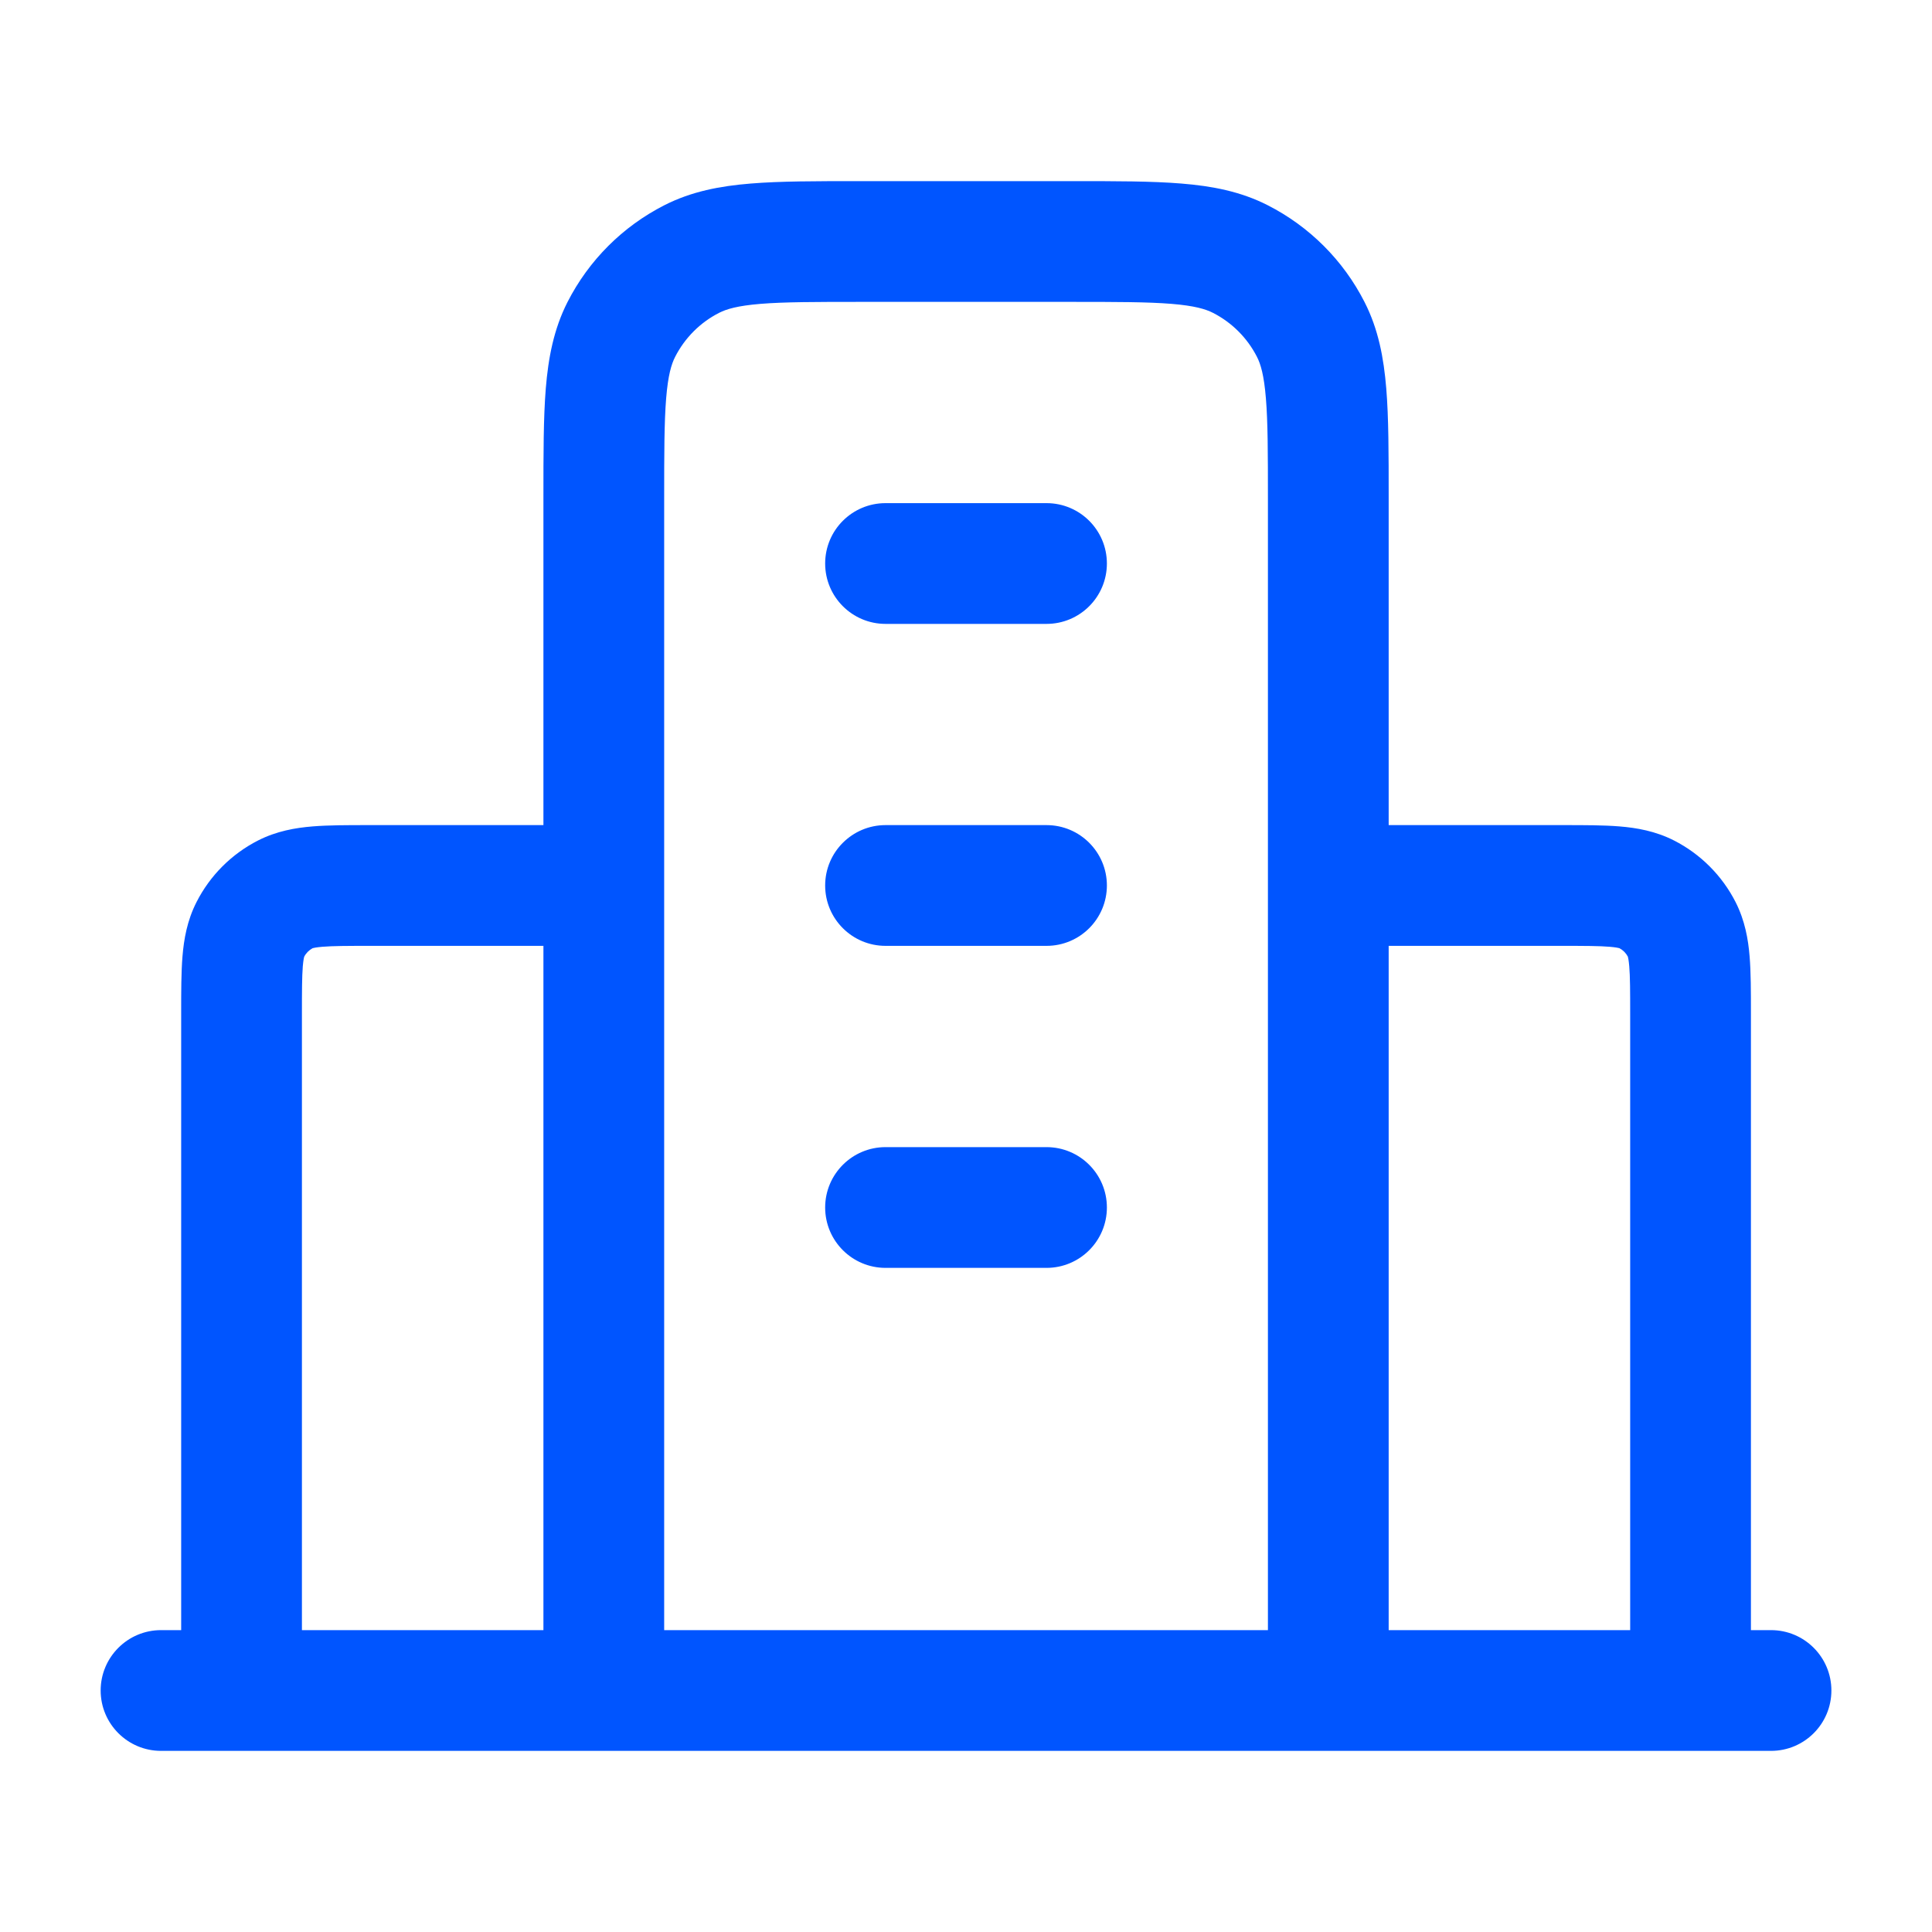 <svg width="40" height="40" viewBox="0 0 40 40" fill="none" xmlns="http://www.w3.org/2000/svg">
<path fill-rule="evenodd" clip-rule="evenodd" d="M17.783 3.75H22.218C23.108 3.75 23.851 3.75 24.458 3.8C25.092 3.851 25.686 3.963 26.248 4.25C27.11 4.689 27.812 5.39 28.251 6.253C28.538 6.815 28.649 7.409 28.701 8.042C28.751 8.649 28.751 9.392 28.751 10.283V17.083L32.378 17.083C32.807 17.083 33.201 17.083 33.53 17.11C33.886 17.139 34.274 17.206 34.658 17.401C35.207 17.681 35.653 18.127 35.933 18.676C36.128 19.06 36.195 19.448 36.224 19.803C36.251 20.133 36.251 20.527 36.251 20.956V33.75H36.667C37.358 33.75 37.917 34.31 37.917 35C37.917 35.69 37.358 36.25 36.667 36.25H3.334C2.644 36.25 2.084 35.69 2.084 35C2.084 34.31 2.644 33.75 3.334 33.75H3.751L3.751 20.956C3.751 20.527 3.751 20.133 3.778 19.803C3.807 19.448 3.873 19.06 4.069 18.676C4.348 18.127 4.794 17.681 5.343 17.401C5.727 17.206 6.116 17.139 6.471 17.11C6.8 17.083 7.194 17.083 7.624 17.083L11.251 17.083V10.283C11.251 9.392 11.251 8.649 11.3 8.042C11.352 7.409 11.464 6.815 11.75 6.253C12.19 5.39 12.891 4.689 13.753 4.25C14.315 3.963 14.91 3.851 15.543 3.8C16.15 3.75 16.893 3.75 17.783 3.75ZM11.251 19.583H7.667C7.18 19.583 6.89 19.584 6.674 19.602C6.543 19.613 6.488 19.627 6.473 19.631C6.399 19.671 6.338 19.731 6.299 19.806C6.294 19.821 6.28 19.876 6.269 20.007C6.252 20.222 6.251 20.513 6.251 21V33.75H11.251V19.583ZM13.751 33.75V10.333C13.751 9.379 13.752 8.739 13.792 8.246C13.831 7.767 13.901 7.538 13.978 7.388C14.178 6.996 14.496 6.677 14.888 6.477C15.039 6.4 15.268 6.33 15.746 6.291C16.24 6.251 16.88 6.25 17.834 6.25H22.167C23.121 6.25 23.762 6.251 24.255 6.291C24.733 6.33 24.962 6.4 25.113 6.477C25.505 6.677 25.824 6.996 26.024 7.388C26.101 7.538 26.17 7.767 26.209 8.246C26.25 8.739 26.251 9.379 26.251 10.333V33.75H13.751ZM28.751 33.75H33.751V21C33.751 20.513 33.75 20.222 33.732 20.007C33.721 19.876 33.707 19.821 33.703 19.806C33.663 19.731 33.603 19.671 33.528 19.631C33.513 19.627 33.458 19.613 33.327 19.602C33.112 19.584 32.821 19.583 32.334 19.583H28.751V33.75ZM33.532 19.633C33.532 19.633 33.532 19.633 33.53 19.632ZM33.701 19.802C33.701 19.801 33.701 19.802 33.702 19.804ZM6.299 19.804C6.3 19.802 6.3 19.801 6.3 19.802ZM6.469 19.633C6.469 19.633 6.47 19.633 6.471 19.632ZM17.084 11.667C17.084 10.976 17.644 10.417 18.334 10.417H21.667C22.358 10.417 22.917 10.976 22.917 11.667C22.917 12.357 22.358 12.917 21.667 12.917H18.334C17.644 12.917 17.084 12.357 17.084 11.667ZM17.084 18.333C17.084 17.643 17.644 17.083 18.334 17.083H21.667C22.358 17.083 22.917 17.643 22.917 18.333C22.917 19.024 22.358 19.583 21.667 19.583H18.334C17.644 19.583 17.084 19.024 17.084 18.333ZM17.084 25C17.084 24.31 17.644 23.75 18.334 23.75H21.667C22.358 23.75 22.917 24.31 22.917 25C22.917 25.69 22.358 26.25 21.667 26.25H18.334C17.644 26.25 17.084 25.69 17.084 25Z" fill="#0055FF"/>
</svg>
